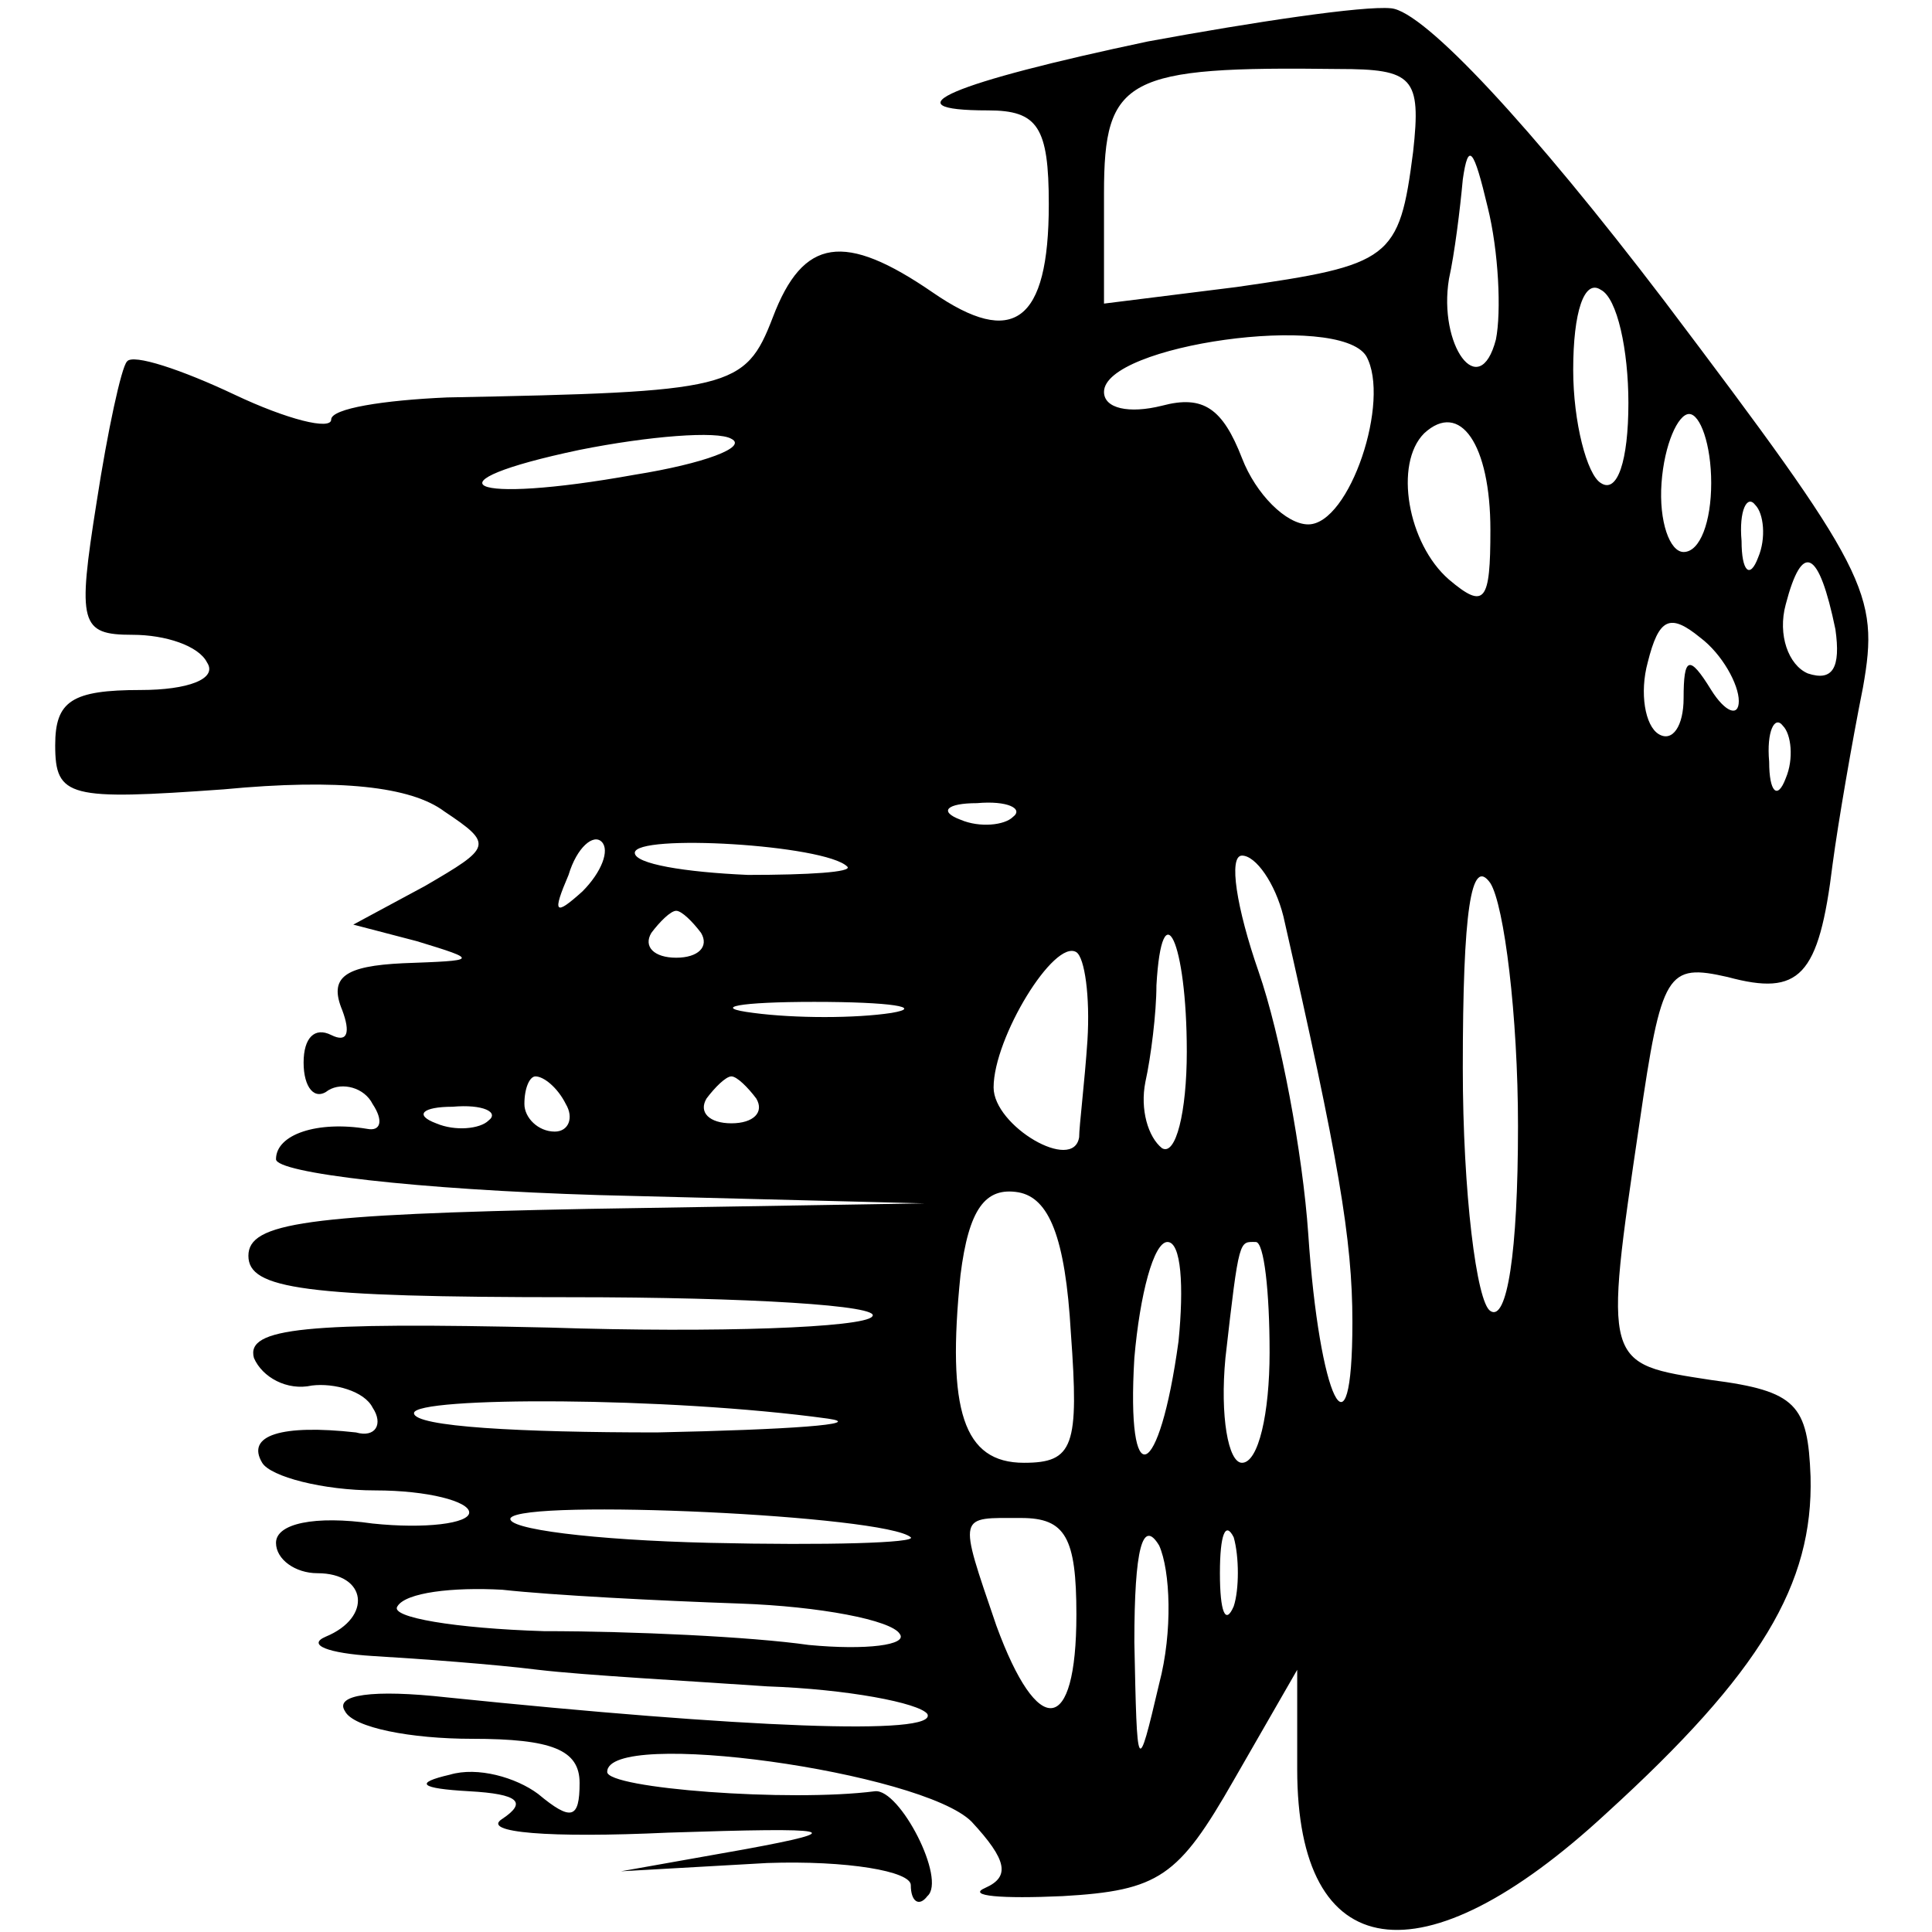 <?xml version="1.0" standalone="no"?>
<!DOCTYPE svg PUBLIC "-//W3C//DTD SVG 20010904//EN"
 "http://www.w3.org/TR/2001/REC-SVG-20010904/DTD/svg10.dtd">
<svg version="1.0" xmlns="http://www.w3.org/2000/svg"
 width="70pt" height="70pt" viewBox="0 0 70 70"
 preserveAspectRatio="xMidYMid meet">
<g transform="translate(0,70) scale(0.1,-0.1)"
fill="#000000" stroke="none">
<path d="M416 685 c-71 -15 -95 -25 -58 -25 18 0 22 -6 22 -34 0 -43 -13 -52
-42 -32 -32 22 -47 20 -58 -9 -10 -26 -15 -27 -118 -29 -23 -1 -42 -4 -42 -8
0 -4 -16 0 -35 9 -19 9 -37 15 -39 12 -2 -2 -7 -25 -11 -51 -7 -44 -6 -48 13
-48 12 0 24 -4 27 -10 4 -6 -7 -10 -24 -10 -25 0 -31 -4 -31 -20 0 -19 5 -20
61 -16 42 4 68 1 80 -8 18 -12 17 -13 -7 -27 l-26 -14 23 -6 c23 -7 22 -7 -5
-8 -21 -1 -27 -5 -22 -17 3 -8 2 -12 -4 -9 -6 3 -10 -1 -10 -10 0 -9 4 -14 9
-10 5 3 13 1 16 -5 4 -6 3 -10 -2 -9 -18 3 -33 -2 -33 -11 0 -5 51 -11 117
-13 l118 -3 -122 -2 c-102 -2 -123 -5 -123 -17 0 -12 20 -15 117 -15 64 0 113
-3 109 -7 -3 -4 -56 -6 -117 -4 -88 2 -110 0 -107 -11 3 -7 12 -12 21 -10 8 1
19 -2 22 -8 4 -6 1 -11 -6 -9 -27 3 -40 -1 -34 -11 3 -5 22 -10 41 -10 19 0
34 -4 34 -8 0 -4 -16 -6 -35 -4 -21 3 -35 0 -35 -7 0 -6 7 -11 15 -11 18 0 20
-16 3 -23 -7 -3 1 -6 17 -7 17 -1 44 -3 60 -5 17 -2 54 -4 83 -6 29 -1 55 -6
58 -10 4 -8 -67 -5 -174 6 -27 3 -41 1 -37 -5 3 -6 24 -10 46 -10 29 0 39 -4
39 -16 0 -13 -3 -14 -15 -4 -8 6 -22 10 -32 7 -13 -3 -11 -5 7 -6 18 -1 21 -4
12 -10 -8 -5 17 -7 60 -5 61 2 66 1 28 -6 l-45 -8 53 3 c29 1 52 -3 52 -8 0
-6 3 -8 6 -4 7 6 -10 39 -19 38 -31 -4 -97 1 -97 7 0 16 114 0 132 -18 13 -14
14 -20 5 -24 -7 -3 6 -4 28 -3 35 2 42 7 62 42 l23 40 0 -36 c0 -71 45 -78
112 -16 56 51 75 83 74 122 -1 26 -5 31 -36 35 -39 6 -39 5 -26 93 8 55 10 58
32 53 26 -7 33 0 38 41 2 15 7 44 11 64 6 34 2 42 -72 140 -48 63 -87 105 -99
106 -10 1 -50 -5 -88 -12z m96 -40 c-5 -39 -8 -41 -64 -49 l-48 -6 0 40 c0 42
8 46 85 45 27 0 30 -3 27 -30z m30 -68 c-6 -23 -21 -2 -17 22 2 9 4 25 5 36 2
14 4 11 9 -10 4 -16 5 -38 3 -48z m48 -23 c0 -21 -4 -33 -10 -29 -5 3 -10 22
-10 41 0 21 4 33 10 29 6 -3 10 -22 10 -41z m-95 17 c9 -16 -6 -61 -21 -61 -8
0 -19 11 -24 24 -7 18 -14 23 -29 19 -12 -3 -21 -1 -21 5 0 17 85 29 95 13z
m-265 -43 c-61 -11 -77 -3 -20 9 25 5 50 7 55 4 6 -3 -10 -9 -35 -13z m310
-20 c0 -26 -2 -29 -15 -18 -15 13 -20 42 -9 53 13 12 24 -4 24 -35z m80 17 c0
-14 -4 -25 -10 -25 -5 0 -9 11 -8 25 1 14 6 25 10 25 4 0 8 -11 8 -25z m17
-27 c-3 -8 -6 -5 -6 6 -1 11 2 17 5 13 3 -3 4 -12 1 -19z m28 -26 c2 -14 -1
-19 -10 -16 -7 3 -11 14 -8 25 6 23 12 20 18 -9z m-35 -26 c0 -6 -5 -4 -10 4
-8 13 -10 12 -10 -3 0 -10 -4 -16 -9 -13 -5 3 -7 15 -4 26 4 16 8 18 19 9 8
-6 14 -17 14 -23z m17 -28 c-3 -8 -6 -5 -6 6 -1 11 2 17 5 13 3 -3 4 -12 1
-19z m-280 -14 c-3 -3 -12 -4 -19 -1 -8 3 -5 6 6 6 11 1 17 -2 13 -5z m-156
-27 c-10 -9 -11 -8 -5 6 3 10 9 15 12 12 3 -3 0 -11 -7 -18z m96 9 c2 -2 -14
-3 -36 -3 -23 1 -41 4 -41 8 0 7 69 3 77 -5z m158 -18 c20 -88 25 -117 25
-147 0 -53 -12 -28 -16 32 -2 29 -10 72 -18 95 -8 23 -11 42 -6 42 5 0 12 -10
15 -22z m85 -76 c0 -46 -4 -71 -10 -67 -5 3 -10 43 -10 88 0 57 3 77 10 67 5
-8 10 -48 10 -88z m-296 70 c3 -5 -1 -9 -9 -9 -8 0 -12 4 -9 9 3 4 7 8 9 8 2
0 6 -4 9 -8z m140 -39 c-1 -15 -3 -31 -3 -35 -2 -13 -31 4 -31 18 0 18 22 54
30 49 3 -2 5 -16 4 -32z m36 -4 c0 -22 -4 -38 -9 -35 -5 4 -8 14 -6 24 2 9 4
25 4 35 2 35 11 16 11 -24z m-107 14 c-13 -2 -35 -2 -50 0 -16 2 -5 4 22 4 28
0 40 -2 28 -4z m-118 -33 c3 -5 1 -10 -4 -10 -6 0 -11 5 -11 10 0 6 2 10 4 10
3 0 8 -4 11 -10z m69 2 c3 -5 -1 -9 -9 -9 -8 0 -12 4 -9 9 3 4 7 8 9 8 2 0 6
-4 9 -8z m-97 -8 c-3 -3 -12 -4 -19 -1 -8 3 -5 6 6 6 11 1 17 -2 13 -5z m211
-77 c3 -41 1 -47 -17 -47 -22 0 -28 19 -23 68 3 24 9 32 21 30 11 -2 17 -16
19 -51z m39 -3 c-7 -51 -19 -56 -16 -6 2 23 7 42 12 42 5 0 6 -16 4 -36z m33
-4 c0 -22 -4 -40 -10 -40 -5 0 -8 17 -6 38 5 44 5 42 11 42 3 0 5 -18 5 -40z
m-160 -24 c14 -2 -14 -4 -62 -5 -49 0 -88 2 -88 7 0 6 92 6 150 -2z m30 -43
c2 -2 -30 -3 -73 -2 -42 1 -74 5 -72 9 5 7 136 1 145 -7z m60 -28 c0 -44 -14
-45 -29 -4 -14 41 -14 39 9 39 16 0 20 -7 20 -35z m30 -25 c-8 -34 -8 -33 -9
15 0 34 3 45 9 35 4 -9 5 -31 0 -50z m27 28 c-3 -7 -5 -2 -5 12 0 14 2 19 5
13 2 -7 2 -19 0 -25z m-179 1 c29 -1 55 -6 58 -11 3 -4 -12 -6 -33 -4 -21 3
-64 5 -96 5 -32 1 -56 5 -53 9 3 5 20 7 38 6 18 -2 57 -4 86 -5z"/>
</g>
</svg>
